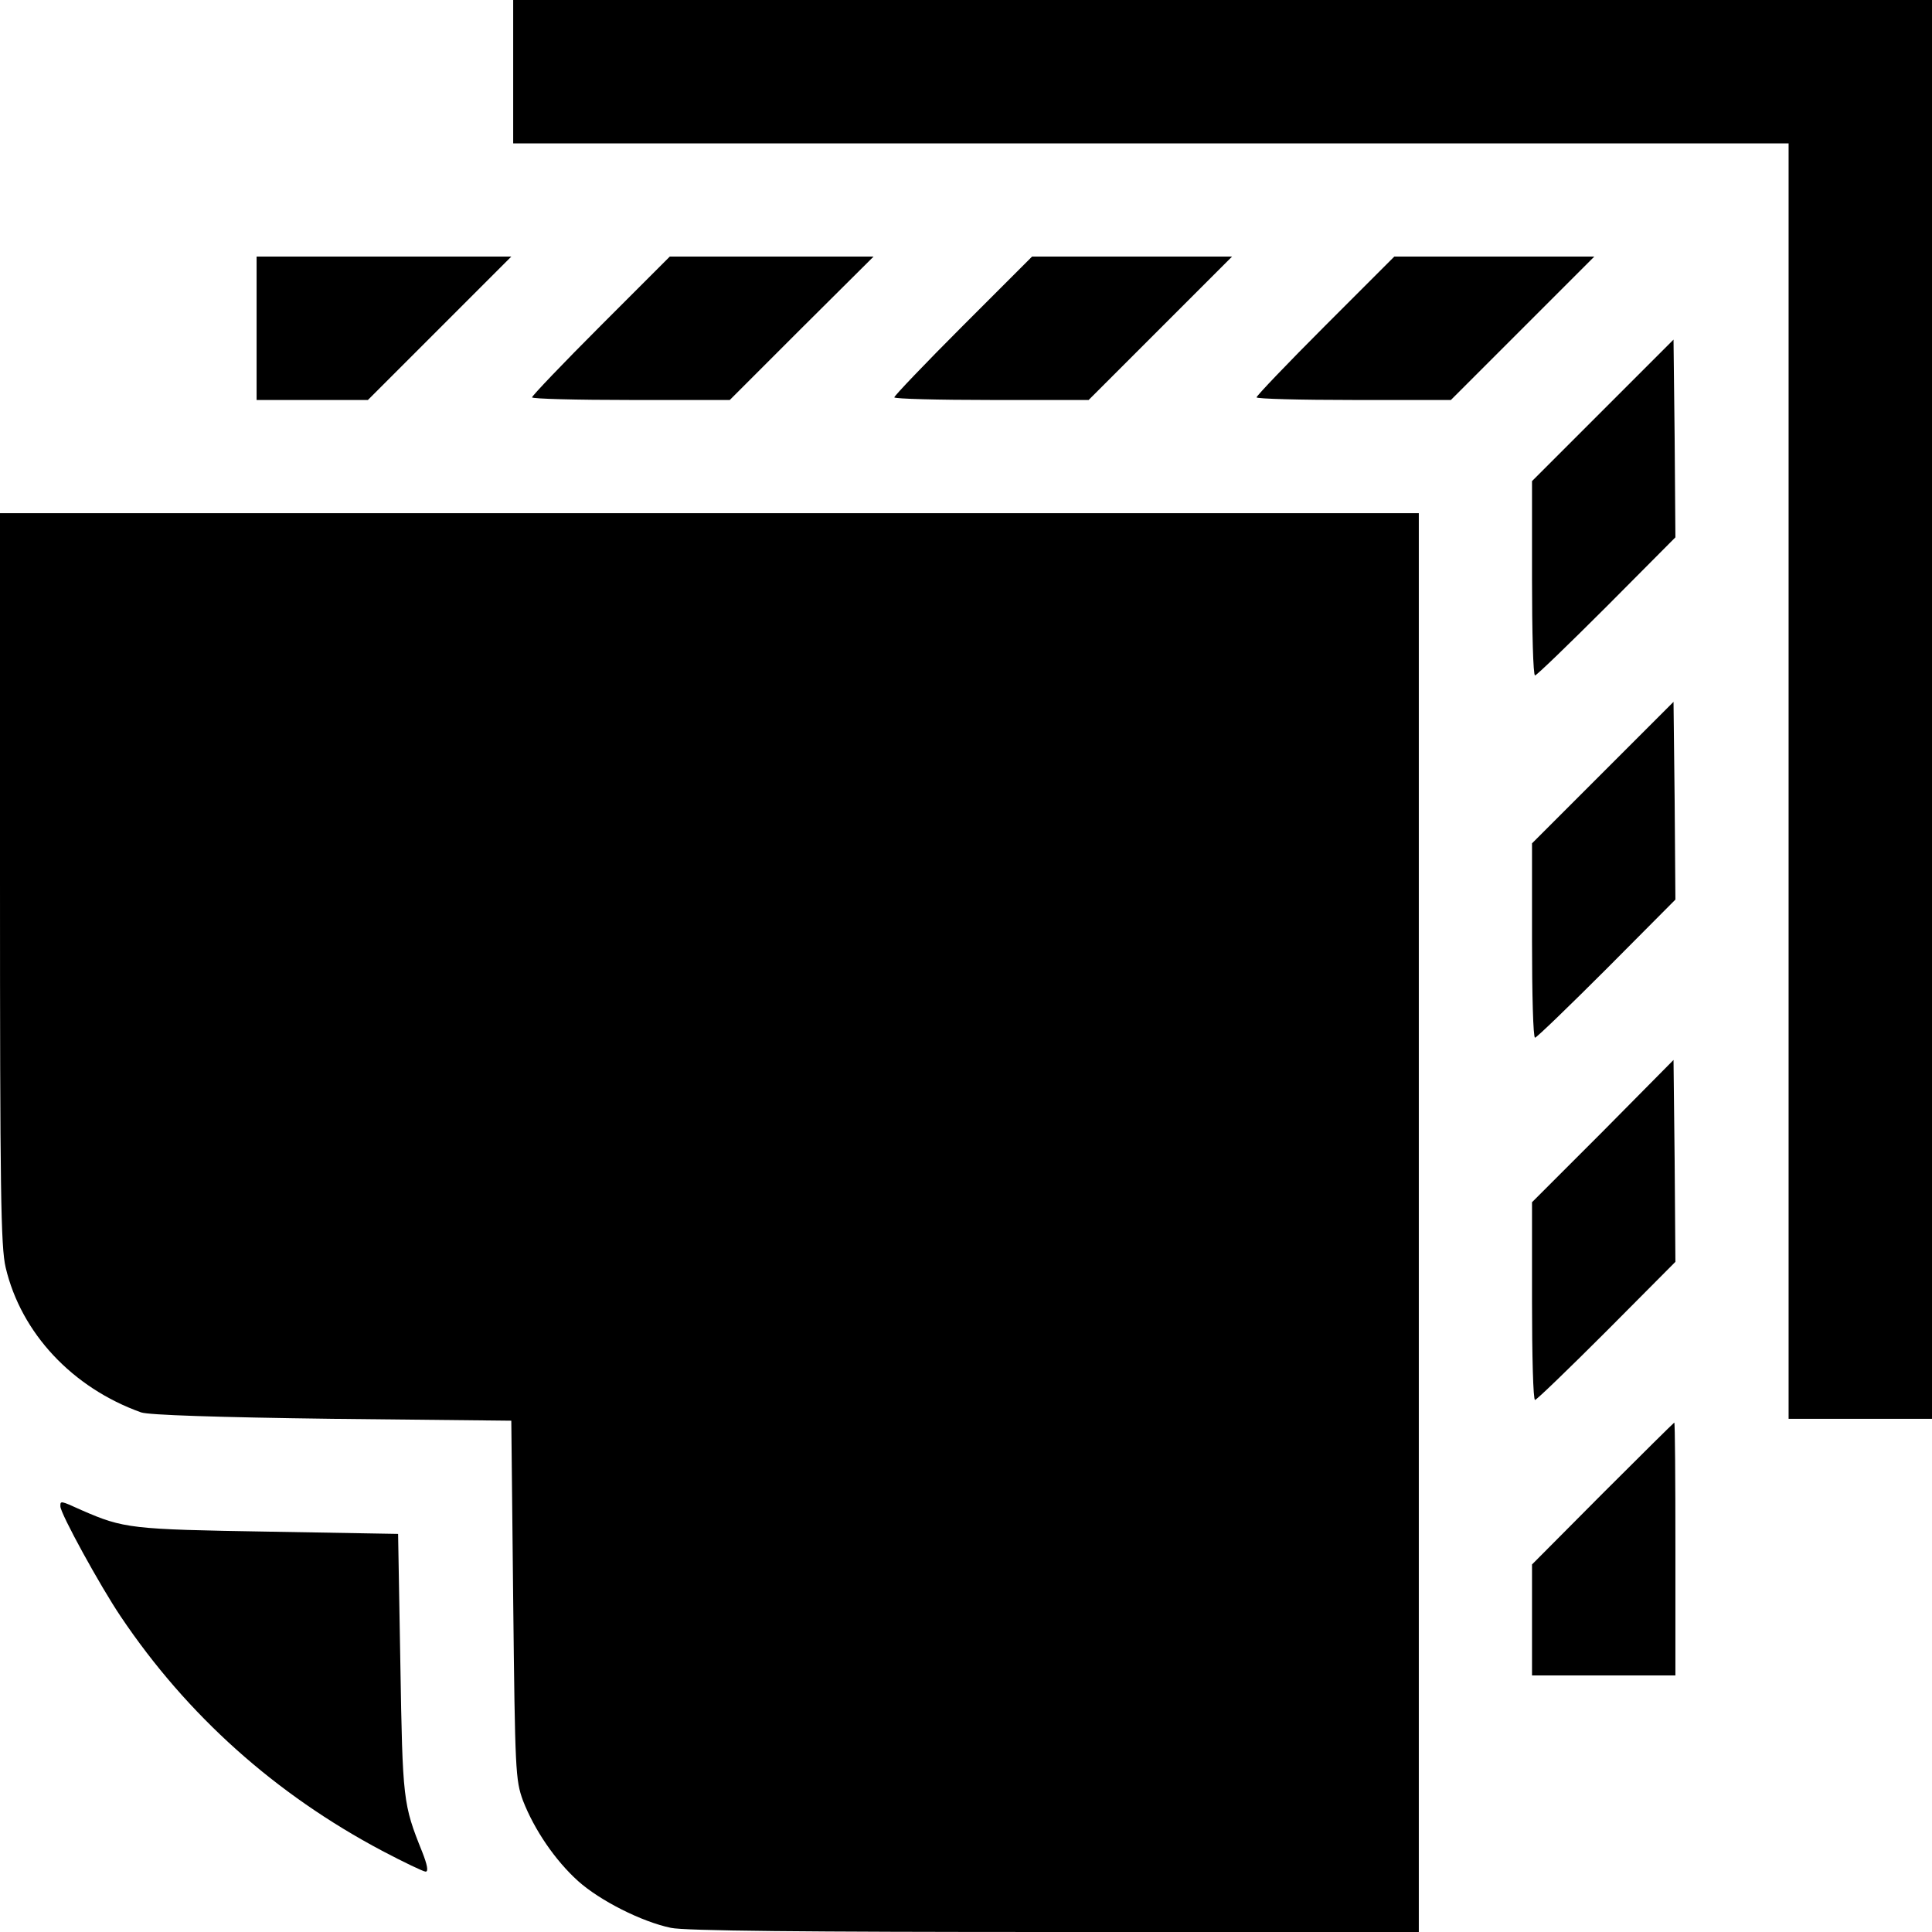 <?xml version="1.0" standalone="no"?>
<!DOCTYPE svg PUBLIC "-//W3C//DTD SVG 20010904//EN"
 "http://www.w3.org/TR/2001/REC-SVG-20010904/DTD/svg10.dtd">
<svg version="1.0" xmlns="http://www.w3.org/2000/svg"
 width="512pt" height="512pt" viewBox="0 0 512 512"
 preserveAspectRatio="xMidYMid meet">

<g transform="translate(0,512) scale(0.1,-0.1)"
fill="#000000" stroke="none">
<path d="M1360 4930 l0 -190 1690 0 1690 0 0 -1690 0 -1690 190 0 190 0 0
1880 0 1880 -1880 0 -1880 0 0 -190z"/>
<path d="M680 4250 l0 -190 148 0 147 0 190 190 190 190 -338 0 -337 0 0 -190z"/>
<path d="M1592 4257 c-100 -100 -182 -186 -182 -190 0 -4 118 -7 262 -7 l262
0 190 190 191 190 -270 0 -270 0 -183 -183z"/>
<path d="M2552 4257 c-100 -100 -182 -186 -182 -190 0 -4 116 -7 258 -7 l257
0 190 190 190 190 -265 0 -265 0 -183 -183z"/>
<path d="M3512 4257 c-100 -100 -182 -186 -182 -190 0 -4 116 -7 258 -7 l257
0 190 190 190 190 -265 0 -265 0 -183 -183z"/>
<path d="M4248 4033 l-188 -188 0 -258 c0 -141 3 -257 8 -257 4 0 89 82 190
183 l182 183 -2 262 -3 262 -187 -187z"/>
<path d="M0 2793 c0 -828 2 -977 15 -1032 41 -174 177 -319 359 -384 20 -7
202 -13 506 -17 l475 -5 5 -475 c5 -455 6 -477 26 -532 30 -77 85 -158 146
-213 58 -52 169 -108 246 -124 36 -8 357 -11 1017 -11 l965 0 0 1880 0 1880
-1880 0 -1880 0 0 -967z"/>
<path d="M4248 3073 l-188 -188 0 -258 c0 -141 3 -257 8 -257 4 0 89 82 190
183 l182 183 -2 262 -3 262 -187 -187z"/>
<path d="M4248 2122 l-188 -188 0 -262 c0 -144 3 -262 8 -262 4 0 89 82 190
183 l182 183 -2 267 -3 268 -187 -189z"/>
<path d="M4247 1162 l-187 -188 0 -147 0 -147 190 0 190 0 0 335 c0 184 -1
335 -3 335 -1 0 -87 -85 -190 -188z"/>
<path d="M160 1128 c0 -19 106 -212 160 -292 176 -262 410 -471 693 -621 57
-30 109 -55 115 -55 8 0 4 19 -9 52 -51 127 -52 136 -58 498 l-6 345 -345 6
c-362 6 -382 8 -494 57 -57 26 -56 25 -56 10z"/>
</g>
</svg>
